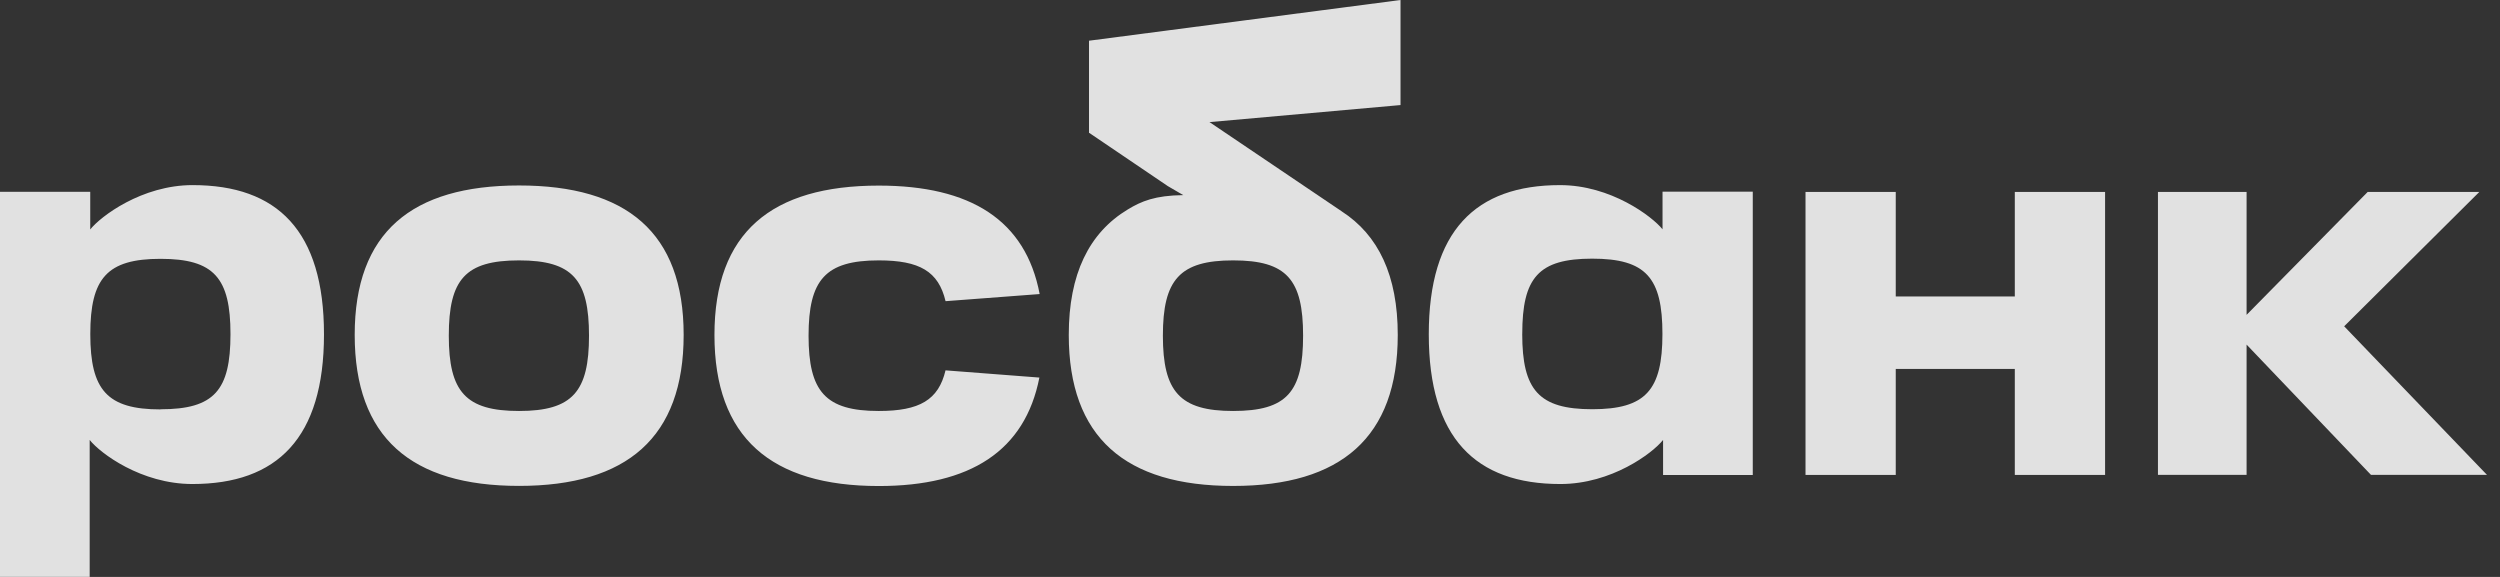 <svg width="156" height="36" viewBox="0 0 156 36" fill="none" xmlns="http://www.w3.org/2000/svg"><rect x="0" y="0" width="156" height="36" fill="#333333" stroke="none"/><g opacity=".85" fill="#fff"><path d="M87.393 0 67.957 2.54v5.75l19.436-1.734V0Zm-75.37 11.55c-3.174 0-5.753 1.958-6.392 2.768V11.97H0V36h5.596v-8.547c.656.828 3.218 2.75 6.409 2.75 5.295 0 8.212-2.873 8.212-9.34 0-6.466-2.913-9.312-8.194-9.312Zm-2.005 13.997c-3.334 0-4.383-1.211-4.383-4.698s1.041-4.698 4.383-4.698 4.364 1.194 4.364 4.698c0 3.504-1.006 4.69-4.364 4.69v.008Zm17.987-4.6c0 3.49 1.042 4.698 4.383 4.698 3.342 0 4.366-1.214 4.366-4.698 0-3.485-1.008-4.699-4.366-4.699-3.358 0-4.383 1.19-4.383 4.699Zm-5.872-.051c0-6.396 3.554-9.323 10.255-9.323 6.702 0 10.272 2.927 10.272 9.323 0 6.395-3.53 9.424-10.272 9.424-6.74 0-10.255-3.029-10.255-9.424Zm36.868 2.214c-.44 1.846-1.616 2.535-4.166 2.535-3.334 0-4.381-1.214-4.381-4.699 0-3.484 1.047-4.698 4.381-4.698 2.55 0 3.727.687 4.168 2.545l5.872-.444c-.877-4.62-4.315-6.768-10.04-6.768-6.701 0-10.253 2.927-10.253 9.323 0 6.395 3.53 9.424 10.253 9.424 5.721 0 9.124-2.193 10.023-6.768L59 23.11Z"/><path d="M83.713 13.18 67.957 2.546v5.738l4.913 3.328.966.563c-1.765.022-2.61.38-3.46.893-2.425 1.463-3.685 4.035-3.685 7.831 0 6.396 3.53 9.424 10.256 9.424 6.725 0 10.273-3.028 10.273-9.424 0-3.702-1.2-6.233-3.507-7.717Zm-6.766 12.465c-3.334 0-4.383-1.214-4.383-4.698 0-3.485 1.041-4.699 4.383-4.699s4.366 1.19 4.366 4.699c0 3.508-1.006 4.698-4.366 4.698Zm12.209-4.782c0 6.46 2.913 9.34 8.212 9.34 3.189 0 5.751-1.922 6.408-2.75v2.185h5.597v-17.68h-5.631v2.35c-.643-.8-3.222-2.757-6.393-2.757-5.282 0-8.193 2.864-8.193 9.312Zm5.833-.025c0-3.508 1.006-4.698 4.366-4.698 3.36 0 4.381 1.194 4.381 4.698 0 3.504-1.041 4.698-4.38 4.698-3.341 0-4.369-1.207-4.369-4.698h.002Zm30.735-8.861V18.5h-7.429v-6.524h-5.631v17.658h5.631V23.02h7.429v6.615h5.633V11.977h-5.633Zm29.465 17.656-8.912-9.272 8.433-8.384h-6.966l-7.557 7.67v-7.67h-5.531v17.656h5.531v-8.13l7.763 8.13h7.239Z"/></g></svg>